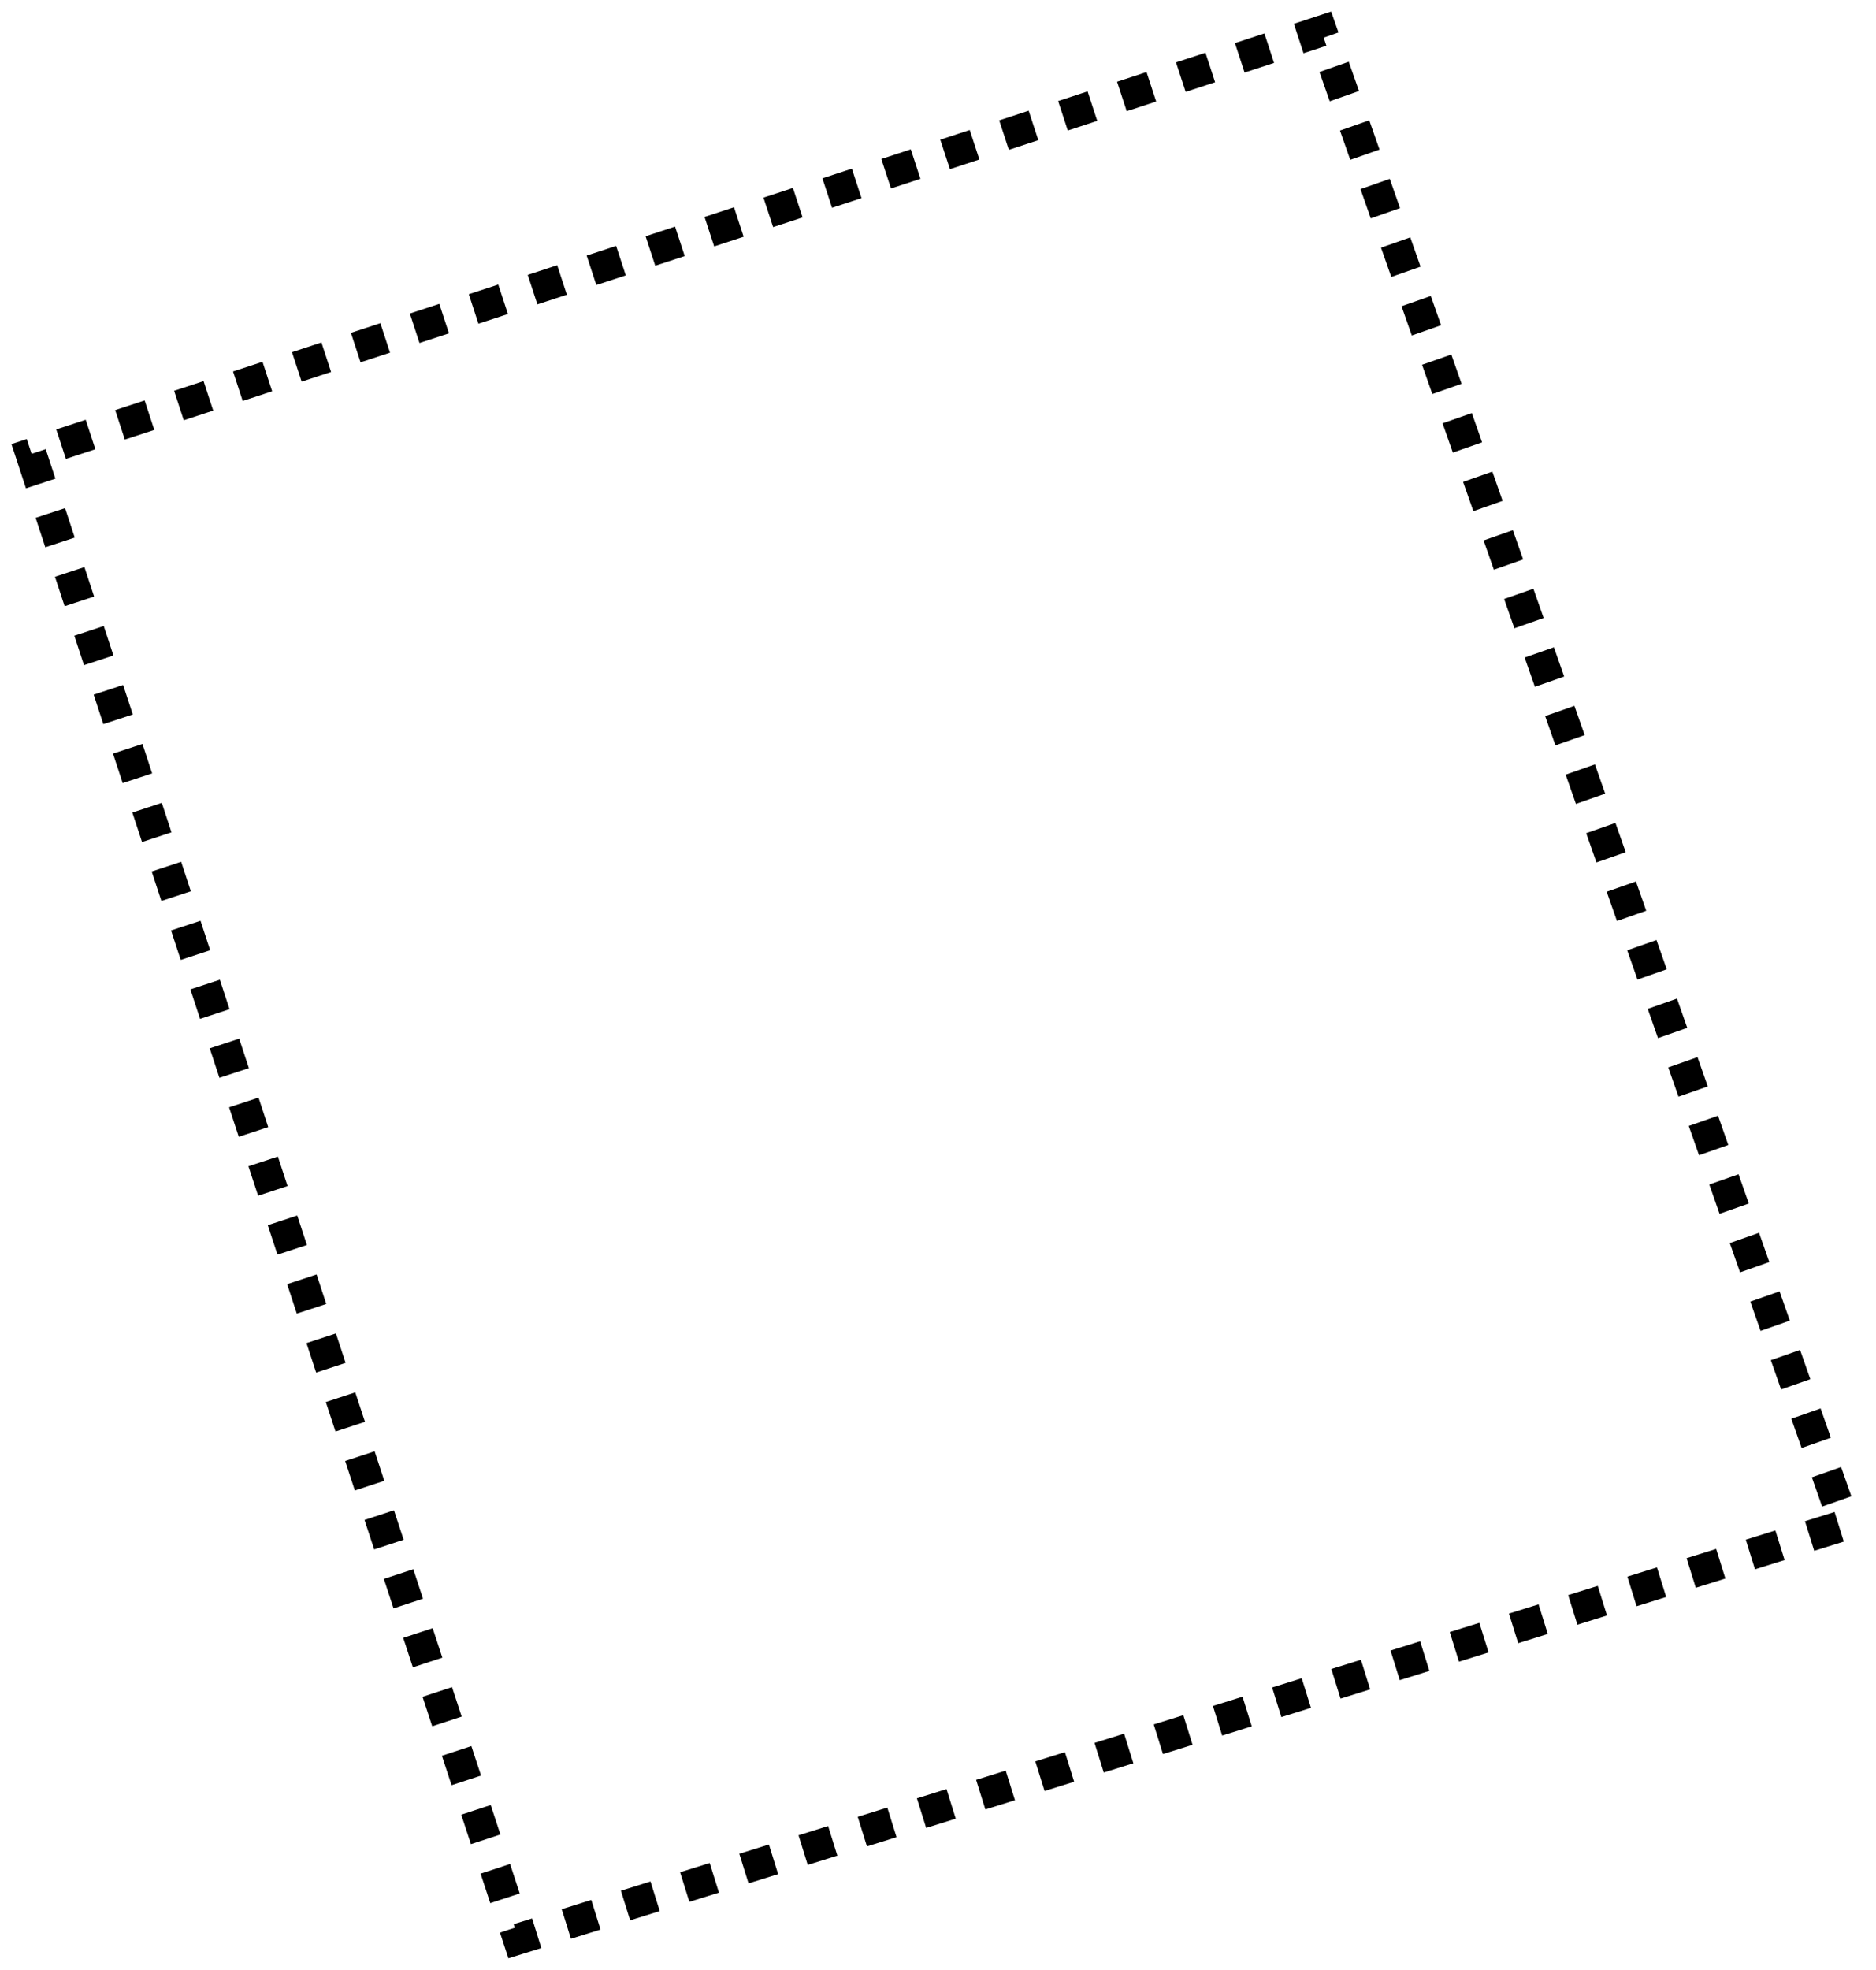 <svg preserveAspectRatio="none" width="100%" height="100%" overflow="visible" style="display: block;" viewBox="0 0 121 127" fill="none" xmlns="http://www.w3.org/2000/svg">
<path id="Vector 21" d="M2 29.269L33.433 125L119 98.311L85.239 2L2 29.269Z" stroke="black" stroke-width="2" stroke-dasharray="2 2"/>
</svg>
